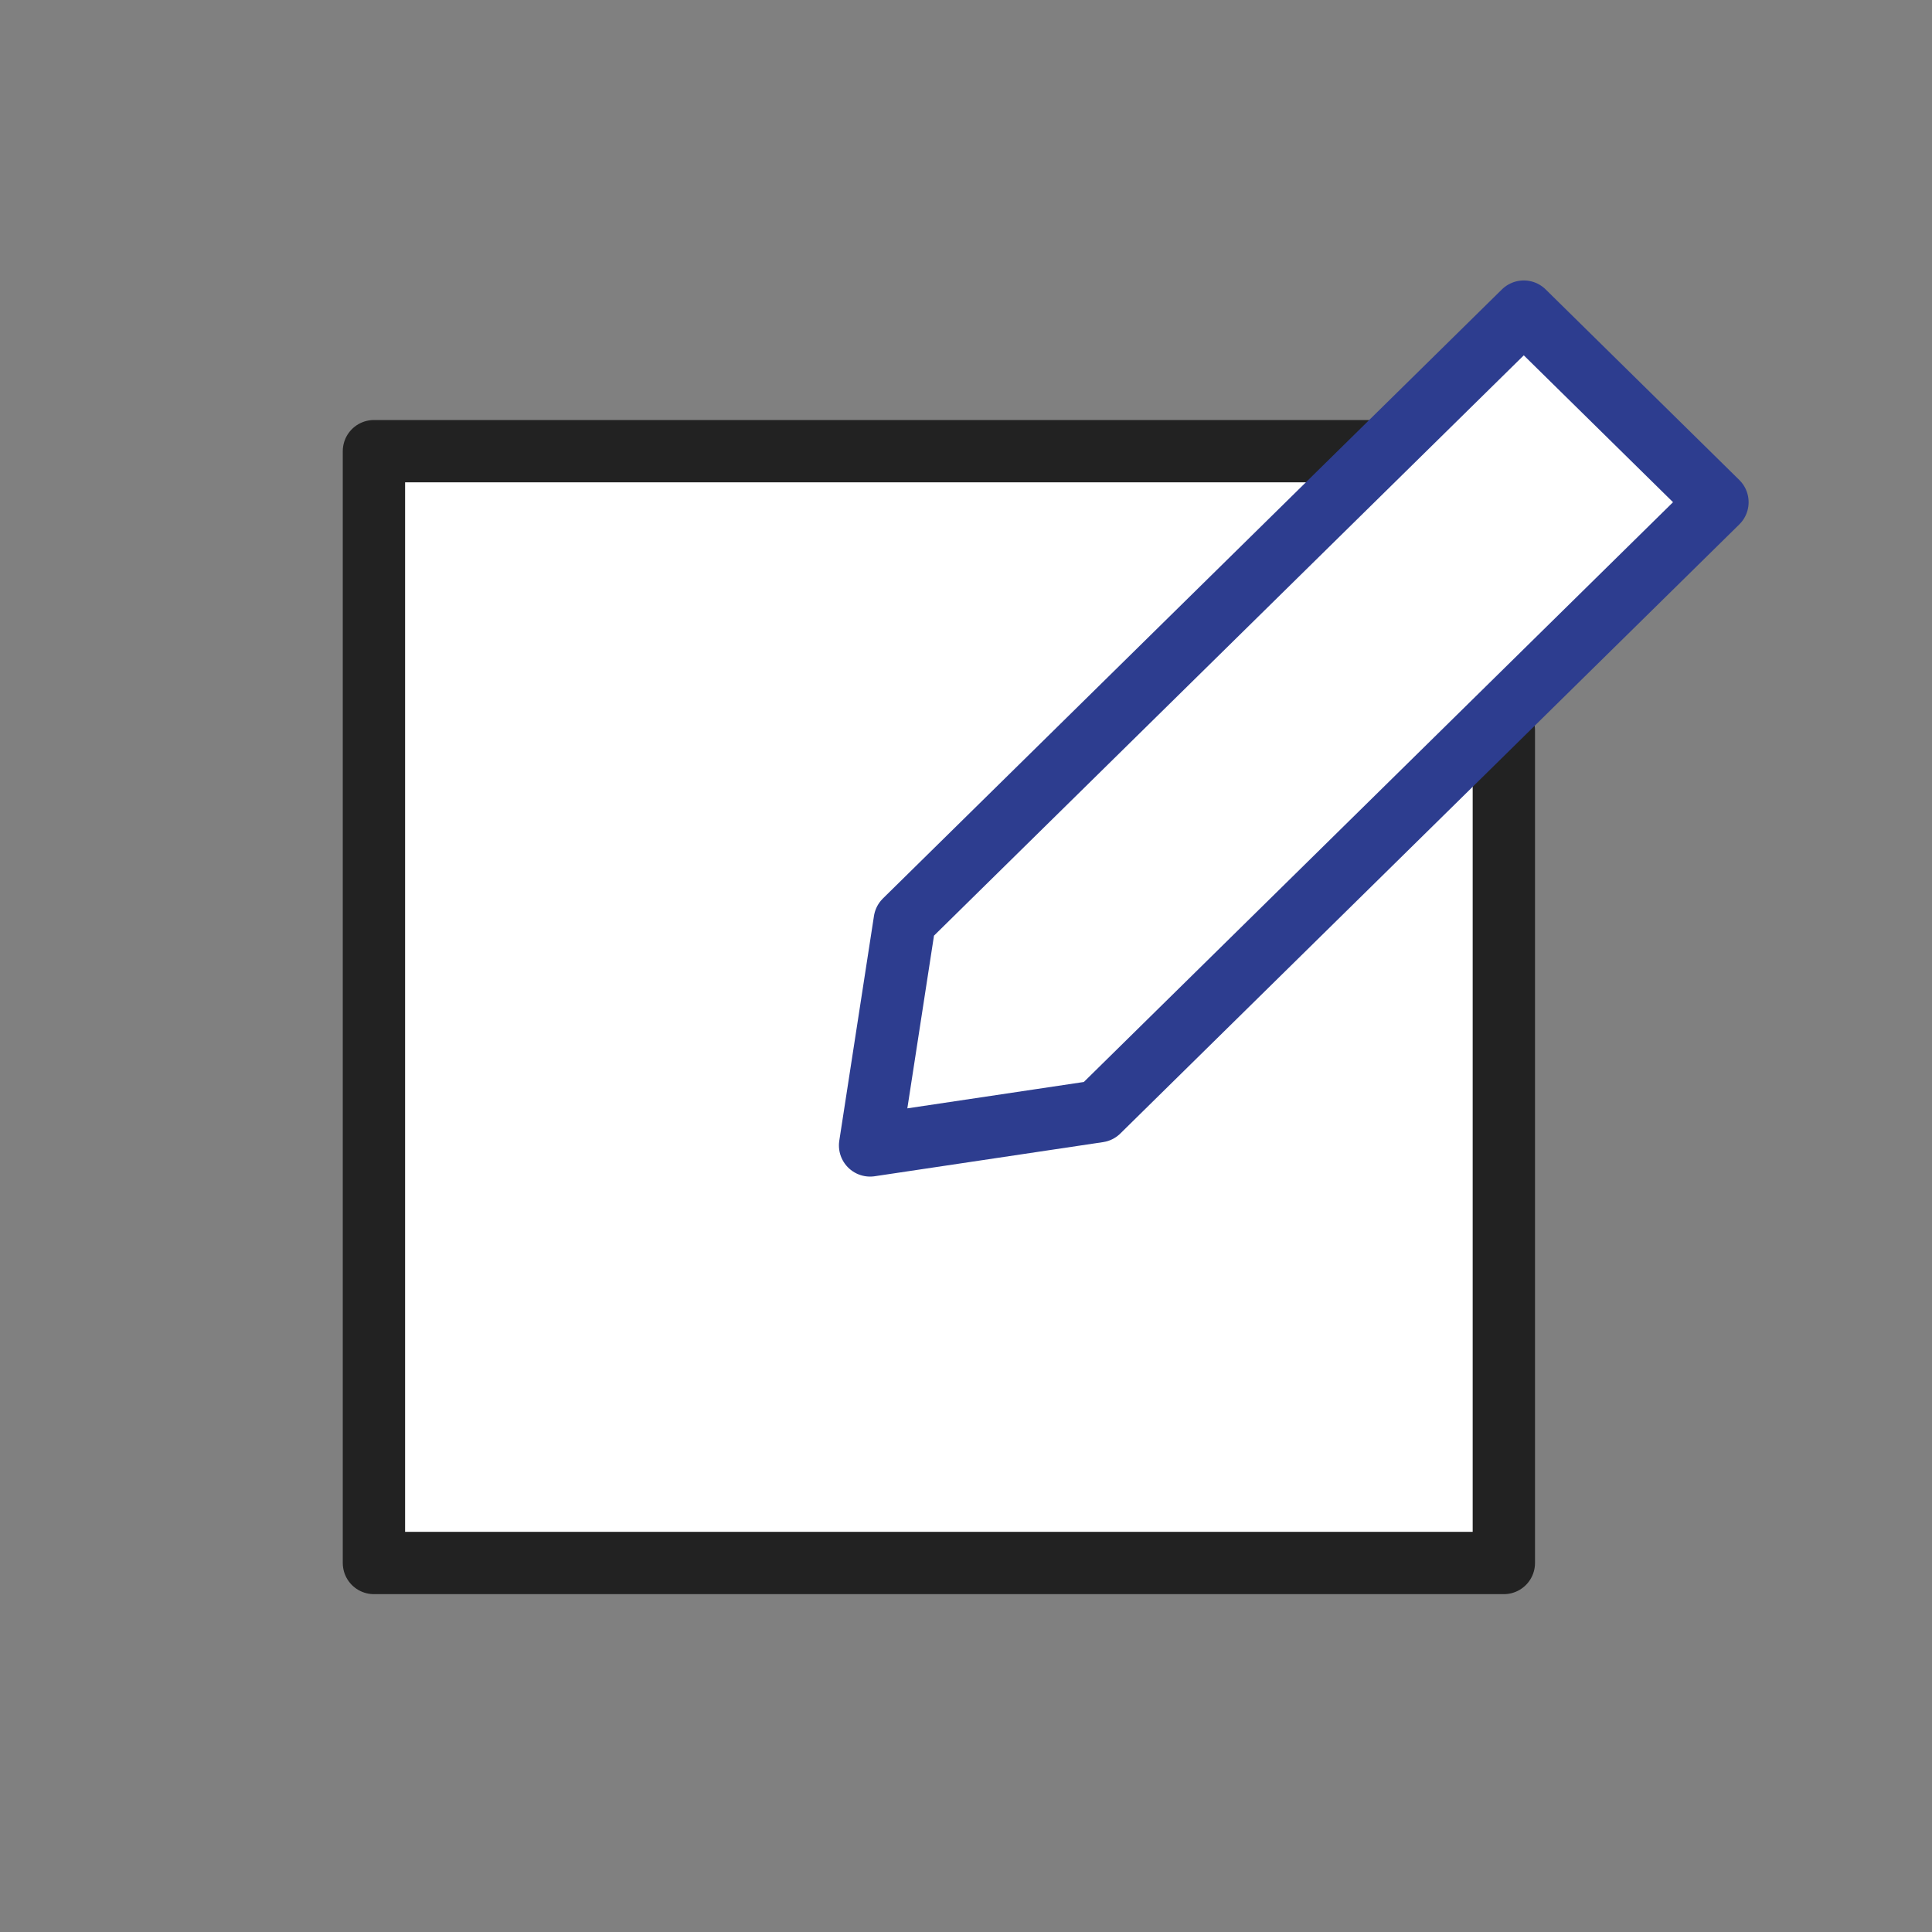 <svg width="62" height="62" viewBox="0 0 62 62" fill="none" xmlns="http://www.w3.org/2000/svg">
<rect x="0" y="0" width="62" height="62" fill="#808080" stroke="none"/>
<path d="M48.26 23.434V50.158H12V14.479H43.858" fill="white"/>
<path d="M48.26 23.434V50.158H12V14.479H43.858" stroke="#222222" stroke-width="2" stroke-linecap="round" stroke-linejoin="round"/>
<path d="M55.115 16.116L35.251 35.663L27.922 36.758L29.035 29.546L48.9 10L55.115 16.116Z" fill="white" stroke="#2D3D8F" stroke-width="2" stroke-linecap="round" stroke-linejoin="round"/>
</svg>
